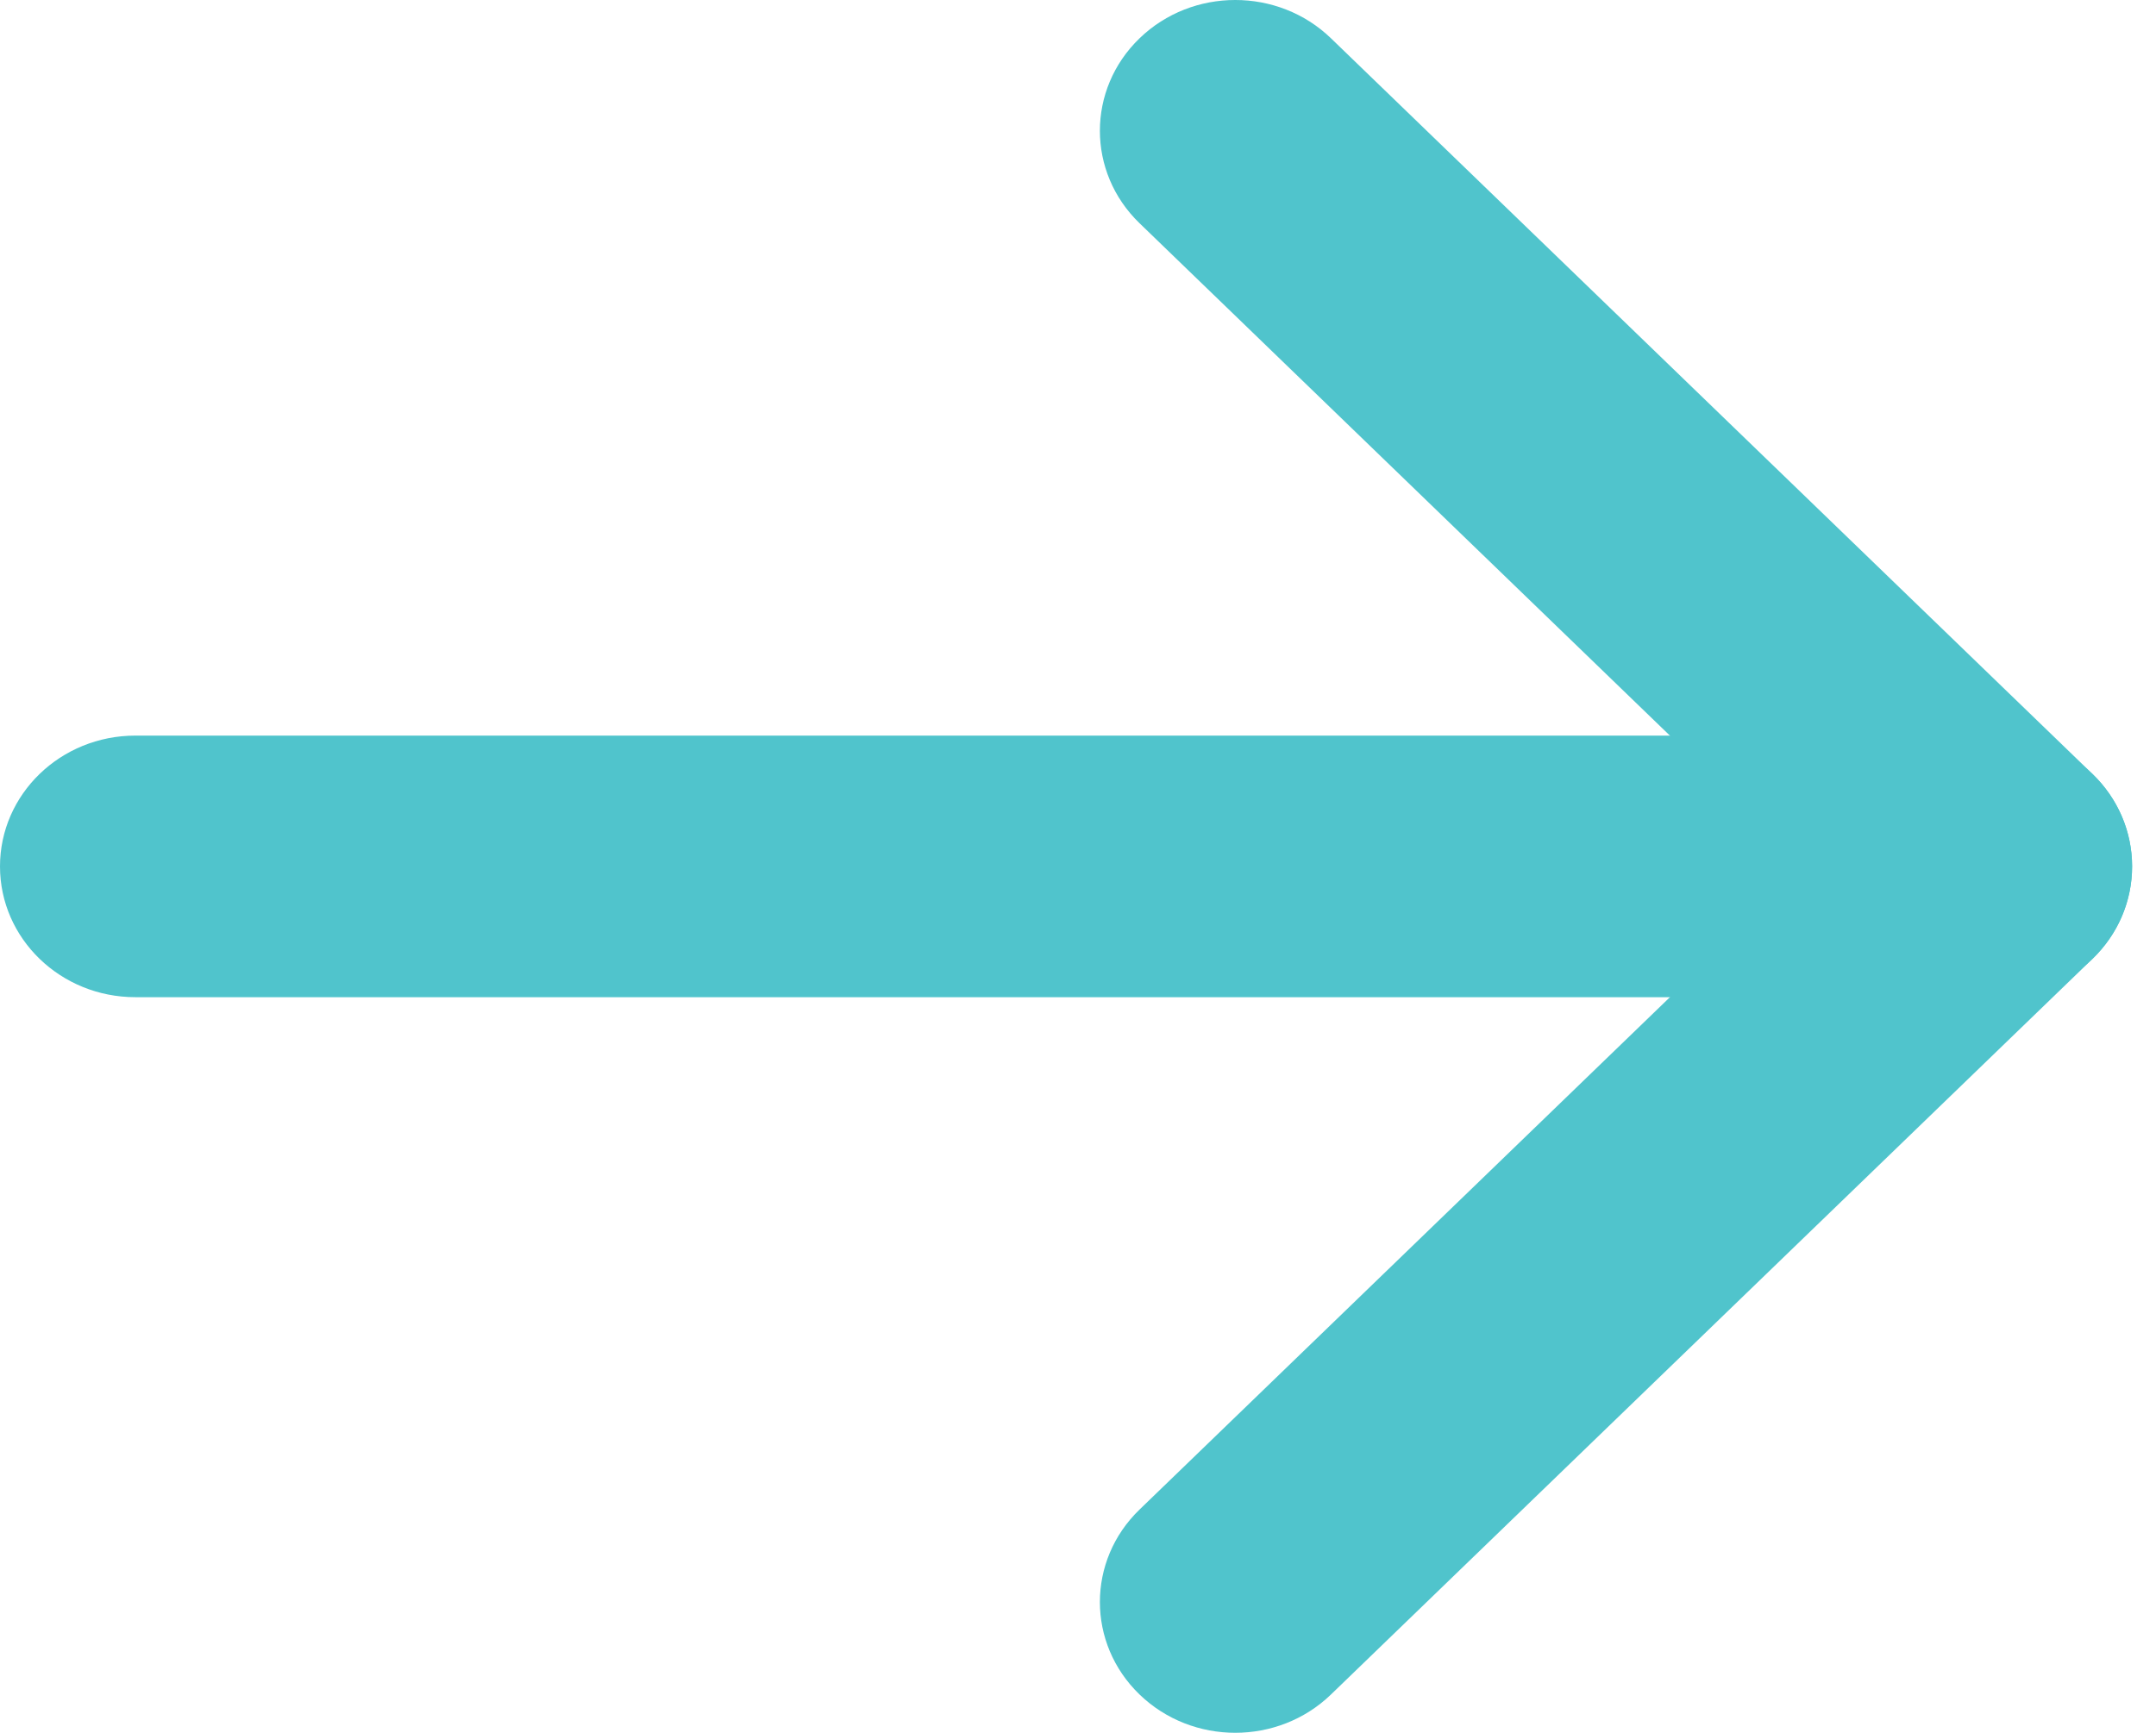 <svg width="51" height="41" viewBox="0 0 51 41" fill="none" xmlns="http://www.w3.org/2000/svg">
<path fill-rule="evenodd" clip-rule="evenodd" d="M50.435 20.5C50.435 18.791 49.001 17.405 47.232 17.405H3.202C1.433 17.405 -0 18.791 -0 20.5C-0 22.209 1.433 23.594 3.202 23.594H47.232C49.001 23.594 50.435 22.209 50.435 20.5Z" fill="#50C4CC"/>
<path fill-rule="evenodd" clip-rule="evenodd" d="M26.956 0.906C25.705 2.115 25.705 4.074 26.956 5.282L42.704 20.5L26.956 35.717C25.705 36.925 25.705 38.885 26.956 40.093C28.206 41.301 30.234 41.301 31.484 40.093L49.497 22.688C50.747 21.479 50.747 19.52 49.497 18.312L31.484 0.906C30.234 -0.302 28.206 -0.302 26.956 0.906Z" fill="#50C4CC"/>
</svg>
